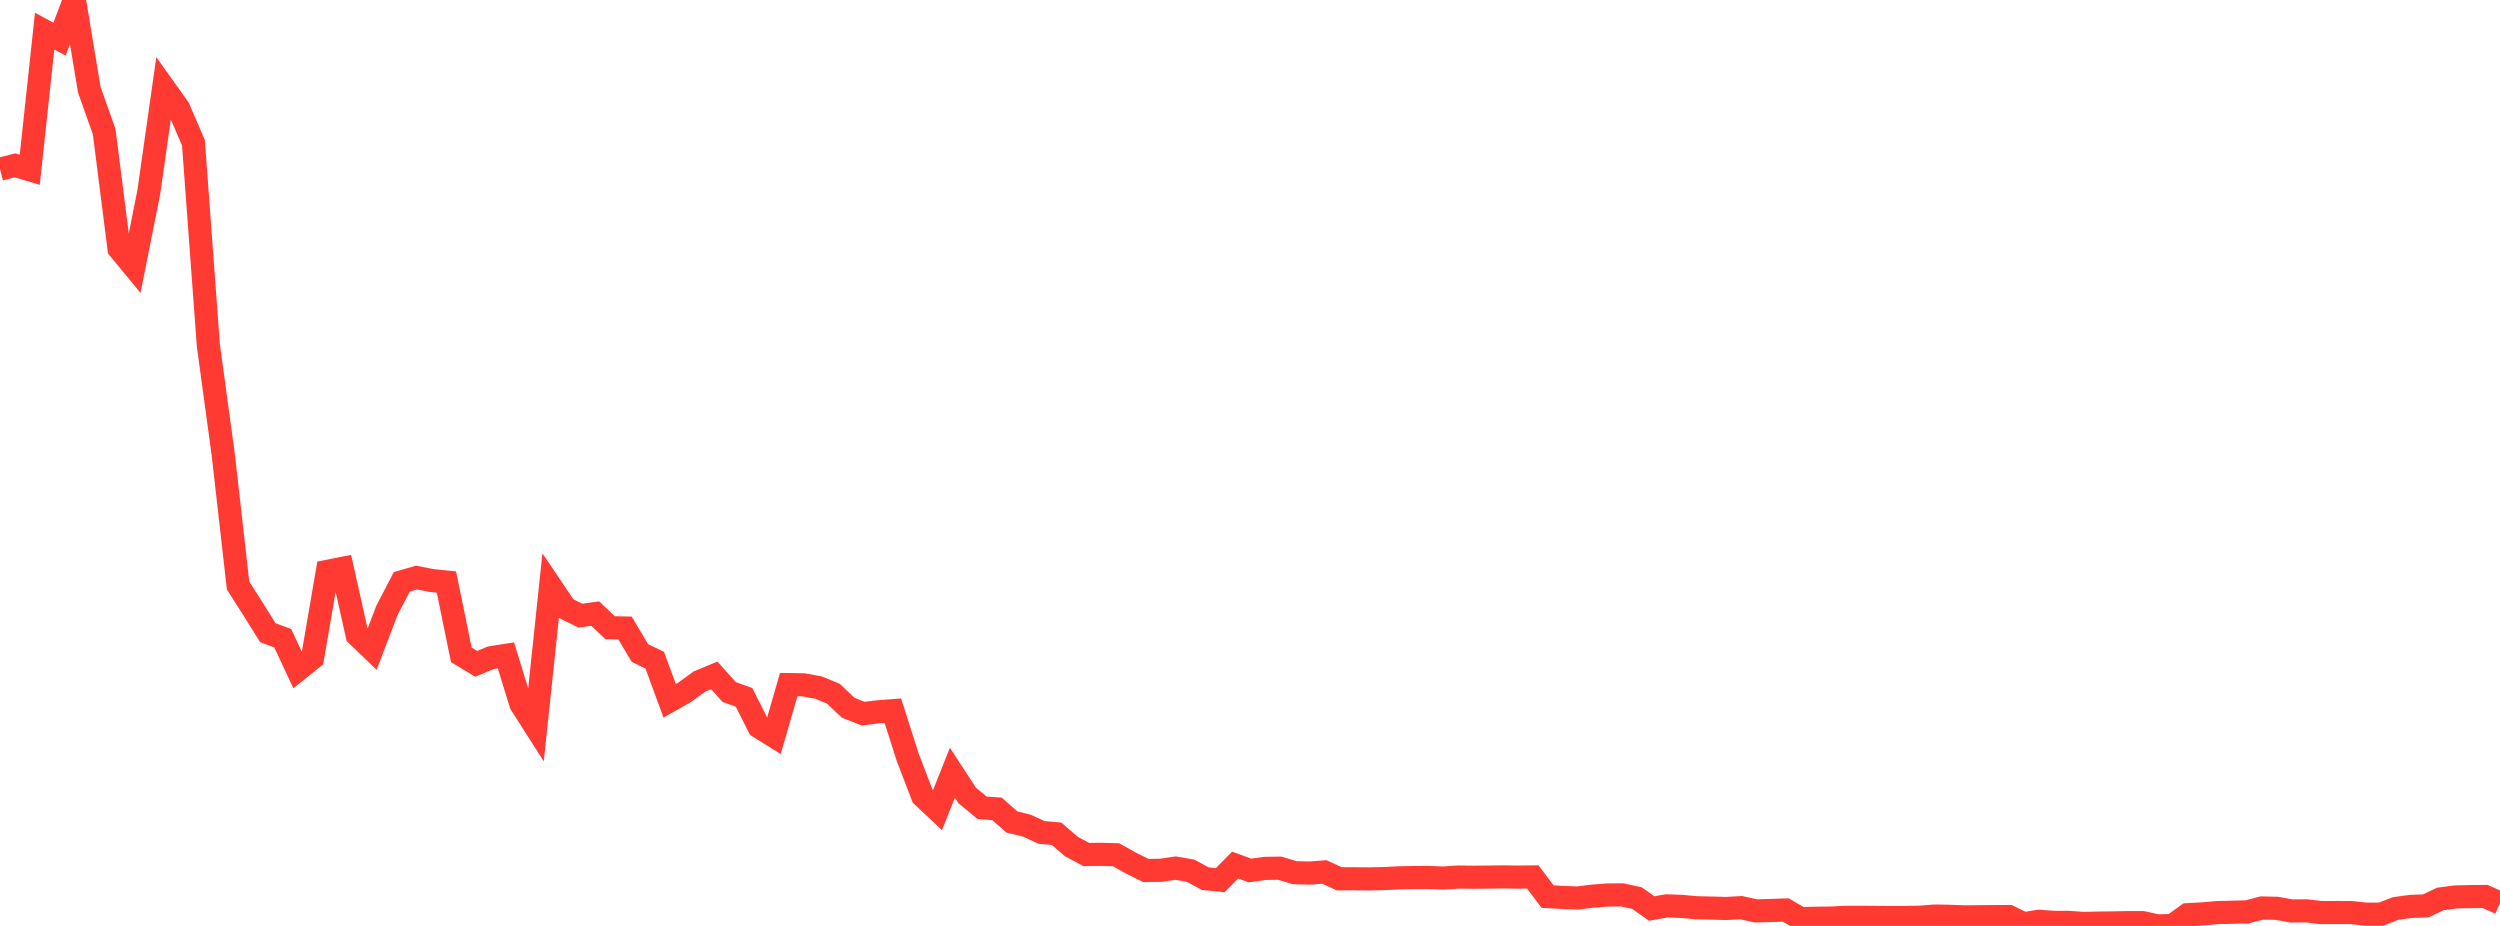 <?xml version="1.0" standalone="no"?>
<!DOCTYPE svg PUBLIC "-//W3C//DTD SVG 1.1//EN" "http://www.w3.org/Graphics/SVG/1.1/DTD/svg11.dtd">

<svg width="135" height="50" viewBox="0 0 135 50" preserveAspectRatio="none" 
  xmlns="http://www.w3.org/2000/svg"
  xmlns:xlink="http://www.w3.org/1999/xlink">


<polyline points="0.0, 9.135 0.804, 8.929 1.607, 9.168 2.411, 1.681 3.214, 2.115 4.018, 0.0 4.821, 4.845 5.625, 7.107 6.429, 13.434 7.232, 14.405 8.036, 10.368 8.839, 4.719 9.643, 5.845 10.446, 7.712 11.25, 18.64 12.054, 24.542 12.857, 31.621 13.661, 32.88 14.464, 34.166 15.268, 34.464 16.071, 36.182 16.875, 35.537 17.679, 30.853 18.482, 30.694 19.286, 34.292 20.089, 35.067 20.893, 32.965 21.696, 31.419 22.5, 31.188 23.304, 31.347 24.107, 31.43 24.911, 35.361 25.714, 35.846 26.518, 35.514 27.321, 35.389 28.125, 38.01 28.929, 39.27 29.732, 31.652 30.536, 32.847 31.339, 33.244 32.143, 33.134 32.946, 33.897 33.75, 33.912 34.554, 35.261 35.357, 35.651 36.161, 37.843 36.964, 37.387 37.768, 36.804 38.571, 36.471 39.375, 37.368 40.179, 37.658 40.982, 39.252 41.786, 39.752 42.589, 36.969 43.393, 36.981 44.196, 37.127 45.0, 37.459 45.804, 38.22 46.607, 38.537 47.411, 38.438 48.214, 38.377 49.018, 40.898 49.821, 42.99 50.625, 43.744 51.429, 41.729 52.232, 42.957 53.036, 43.623 53.839, 43.679 54.643, 44.388 55.446, 44.585 56.25, 44.953 57.054, 45.022 57.857, 45.715 58.661, 46.145 59.464, 46.135 60.268, 46.156 61.071, 46.607 61.875, 47.006 62.679, 46.996 63.482, 46.878 64.286, 47.017 65.089, 47.449 65.893, 47.528 66.696, 46.714 67.5, 47.007 68.304, 46.893 69.107, 46.882 69.911, 47.125 70.714, 47.146 71.518, 47.085 72.321, 47.455 73.125, 47.454 73.929, 47.46 74.732, 47.444 75.536, 47.403 76.339, 47.39 77.143, 47.385 77.946, 47.414 78.75, 47.361 79.554, 47.37 80.357, 47.363 81.161, 47.352 81.964, 47.363 82.768, 47.354 83.571, 48.415 84.375, 48.46 85.179, 48.493 85.982, 48.394 86.786, 48.331 87.589, 48.323 88.393, 48.496 89.196, 49.061 90.0, 48.916 90.804, 48.945 91.607, 49.019 92.411, 49.036 93.214, 49.059 94.018, 49.013 94.821, 49.188 95.625, 49.167 96.429, 49.139 97.232, 49.607 98.036, 49.585 98.839, 49.577 99.643, 49.537 100.446, 49.534 101.25, 49.54 102.054, 49.545 102.857, 49.544 103.661, 49.531 104.464, 49.468 105.268, 49.48 106.071, 49.511 106.875, 49.503 107.679, 49.497 108.482, 49.493 109.286, 49.883 110.089, 49.749 110.893, 49.806 111.696, 49.81 112.5, 49.865 113.304, 49.848 114.107, 49.838 114.911, 49.822 115.714, 49.824 116.518, 50.0 117.321, 49.974 118.125, 49.394 118.929, 49.351 119.732, 49.28 120.536, 49.261 121.339, 49.243 122.143, 49.03 122.946, 49.049 123.75, 49.192 124.554, 49.186 125.357, 49.28 126.161, 49.277 126.964, 49.278 127.768, 49.364 128.571, 49.364 129.375, 49.057 130.179, 48.946 130.982, 48.92 131.786, 48.542 132.589, 48.436 133.393, 48.417 134.196, 48.409 135.0, 48.767" fill="none" stroke="#ff3a33" stroke-width="1.25"/>

</svg>